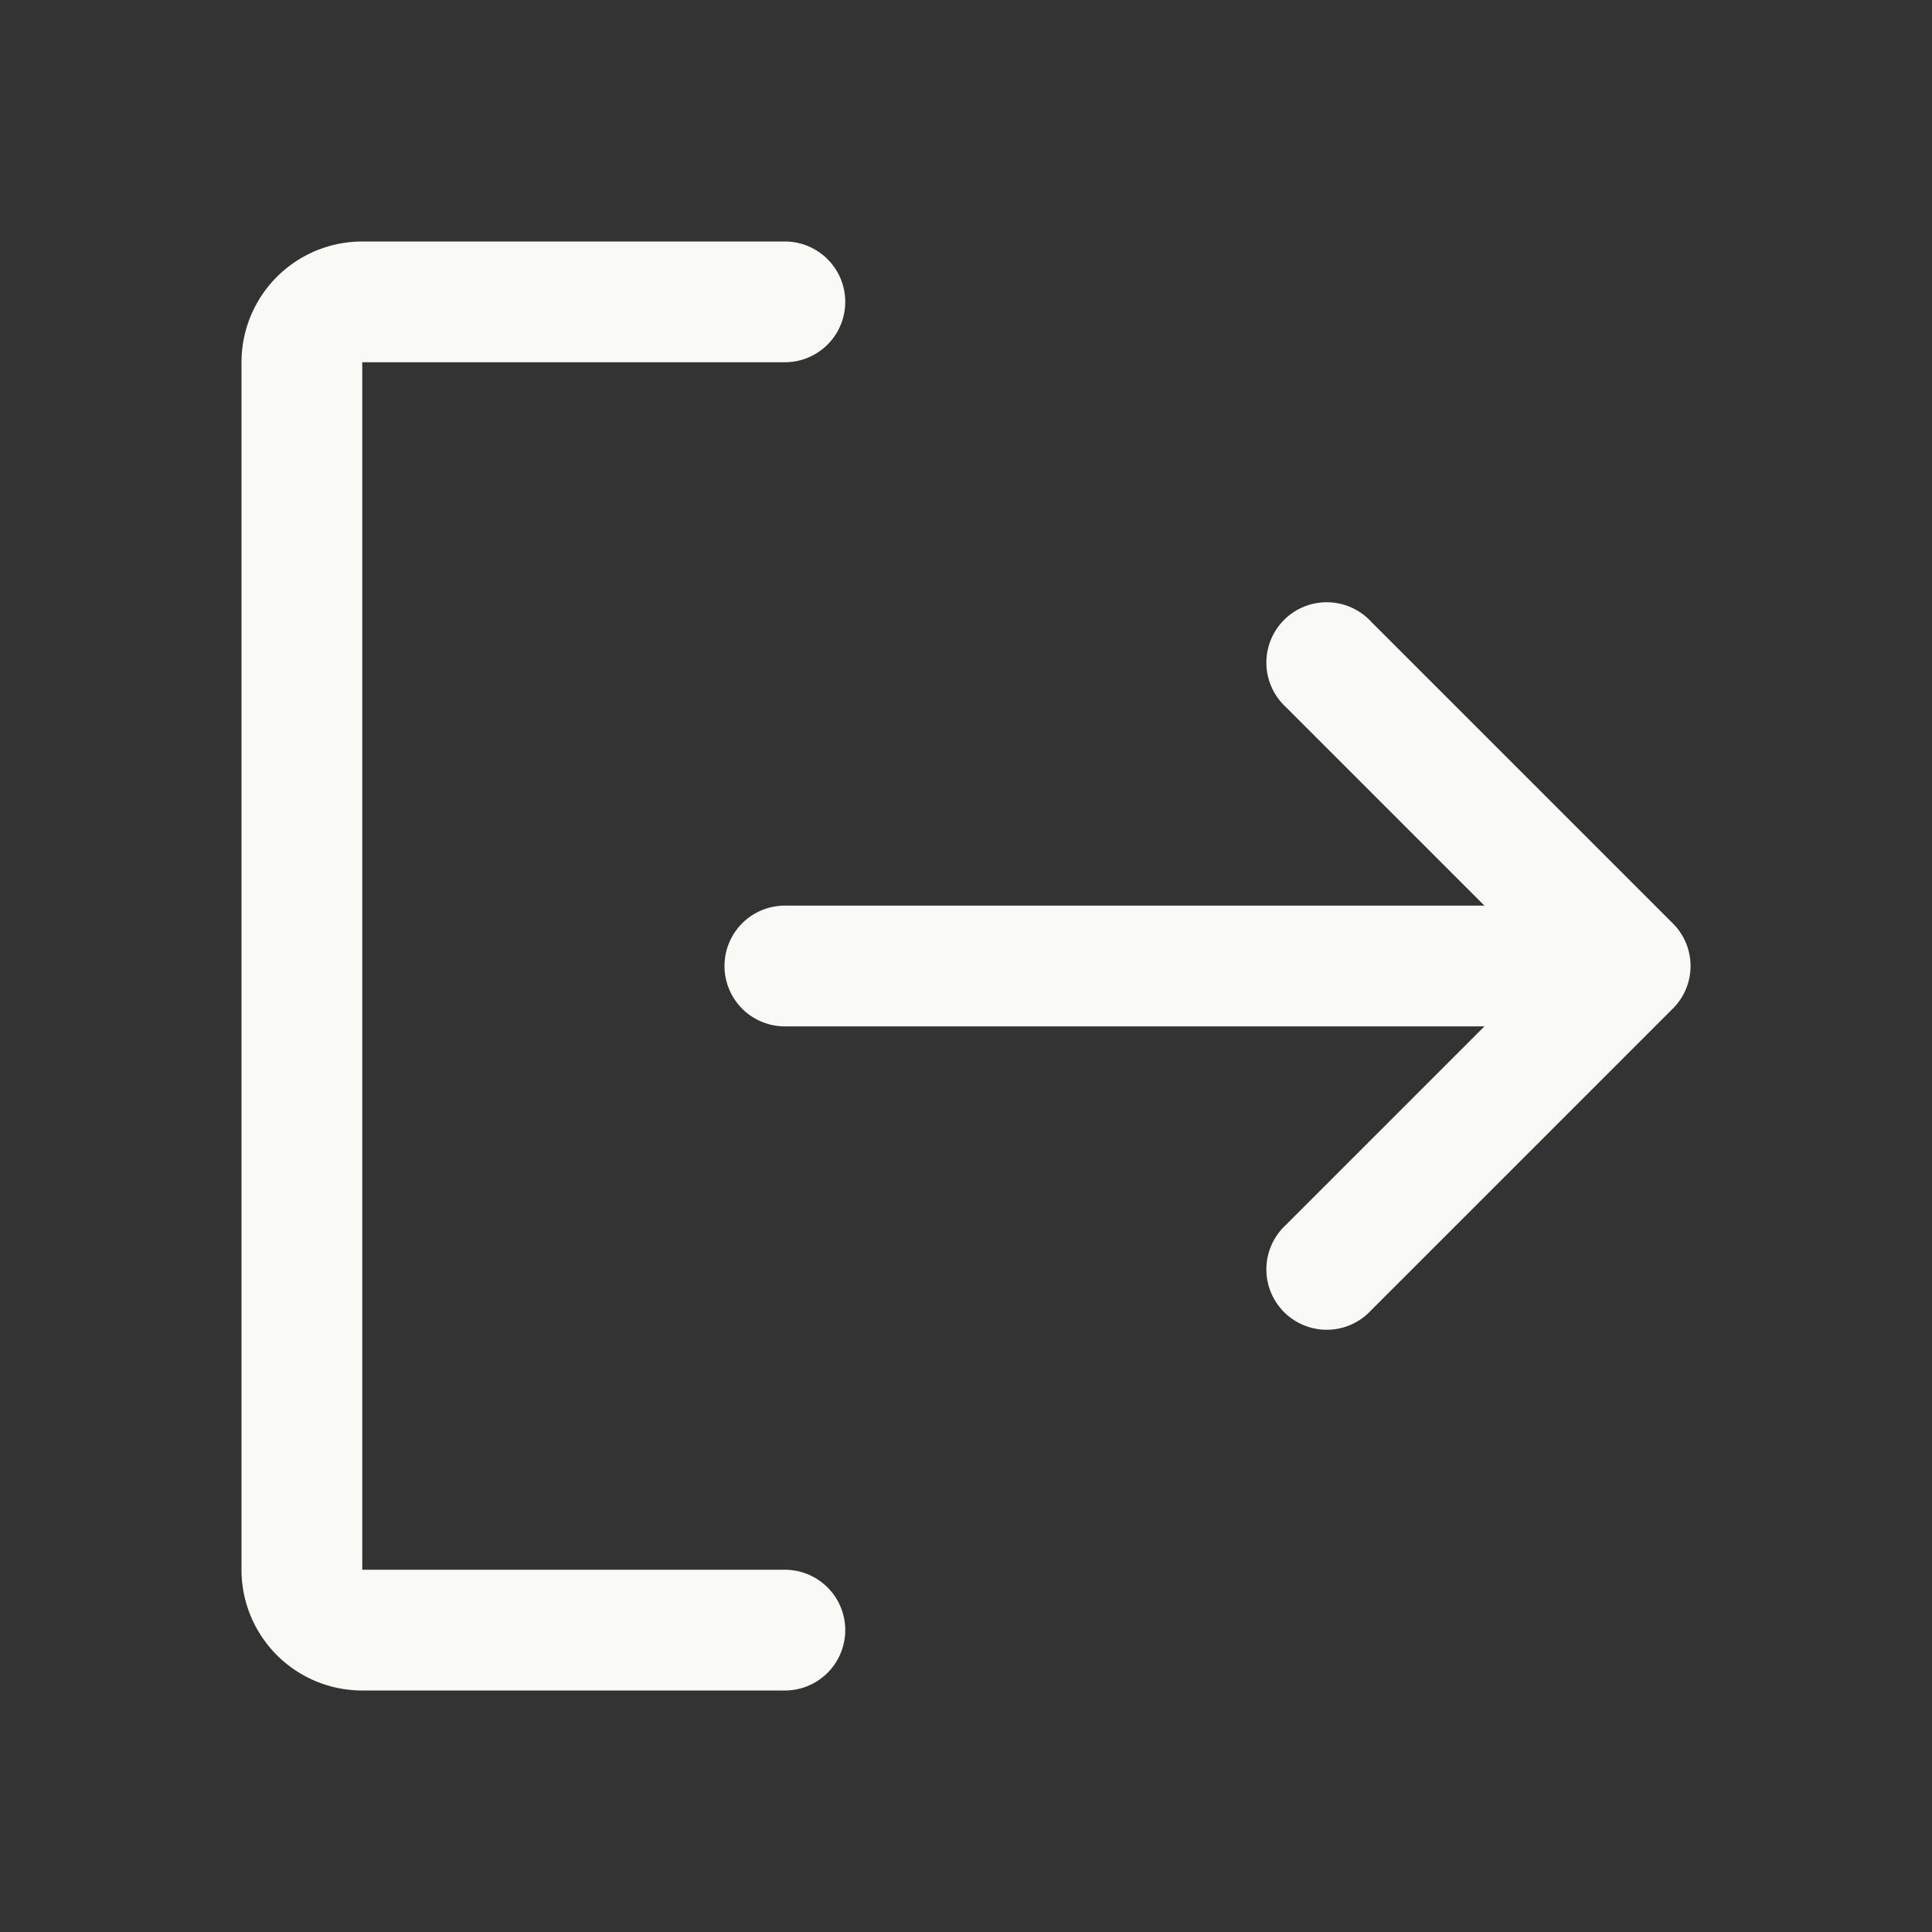 <svg xmlns="http://www.w3.org/2000/svg" width="24" height="24" fill="none"><rect width="100%" height="100%" fill="#333333" stroke="none"/><path fill="#F9F9F6" d="M10.5 20.25a.75.75 0 0 1-.75.75H4.5A1.5 1.5 0 0 1 3 19.5v-15A1.5 1.5 0 0 1 4.5 3h5.25a.75.75 0 1 1 0 1.5H4.5v15h5.25a.75.75 0 0 1 .75.75Zm10.28-8.78-3.75-3.75a.75.75 0 1 0-1.06 1.06l2.47 2.47H9.75a.75.75 0 1 0 0 1.5h8.69l-2.47 2.47a.75.75 0 1 0 1.06 1.06l3.75-3.75a.747.747 0 0 0 0-1.06Z"/></svg>